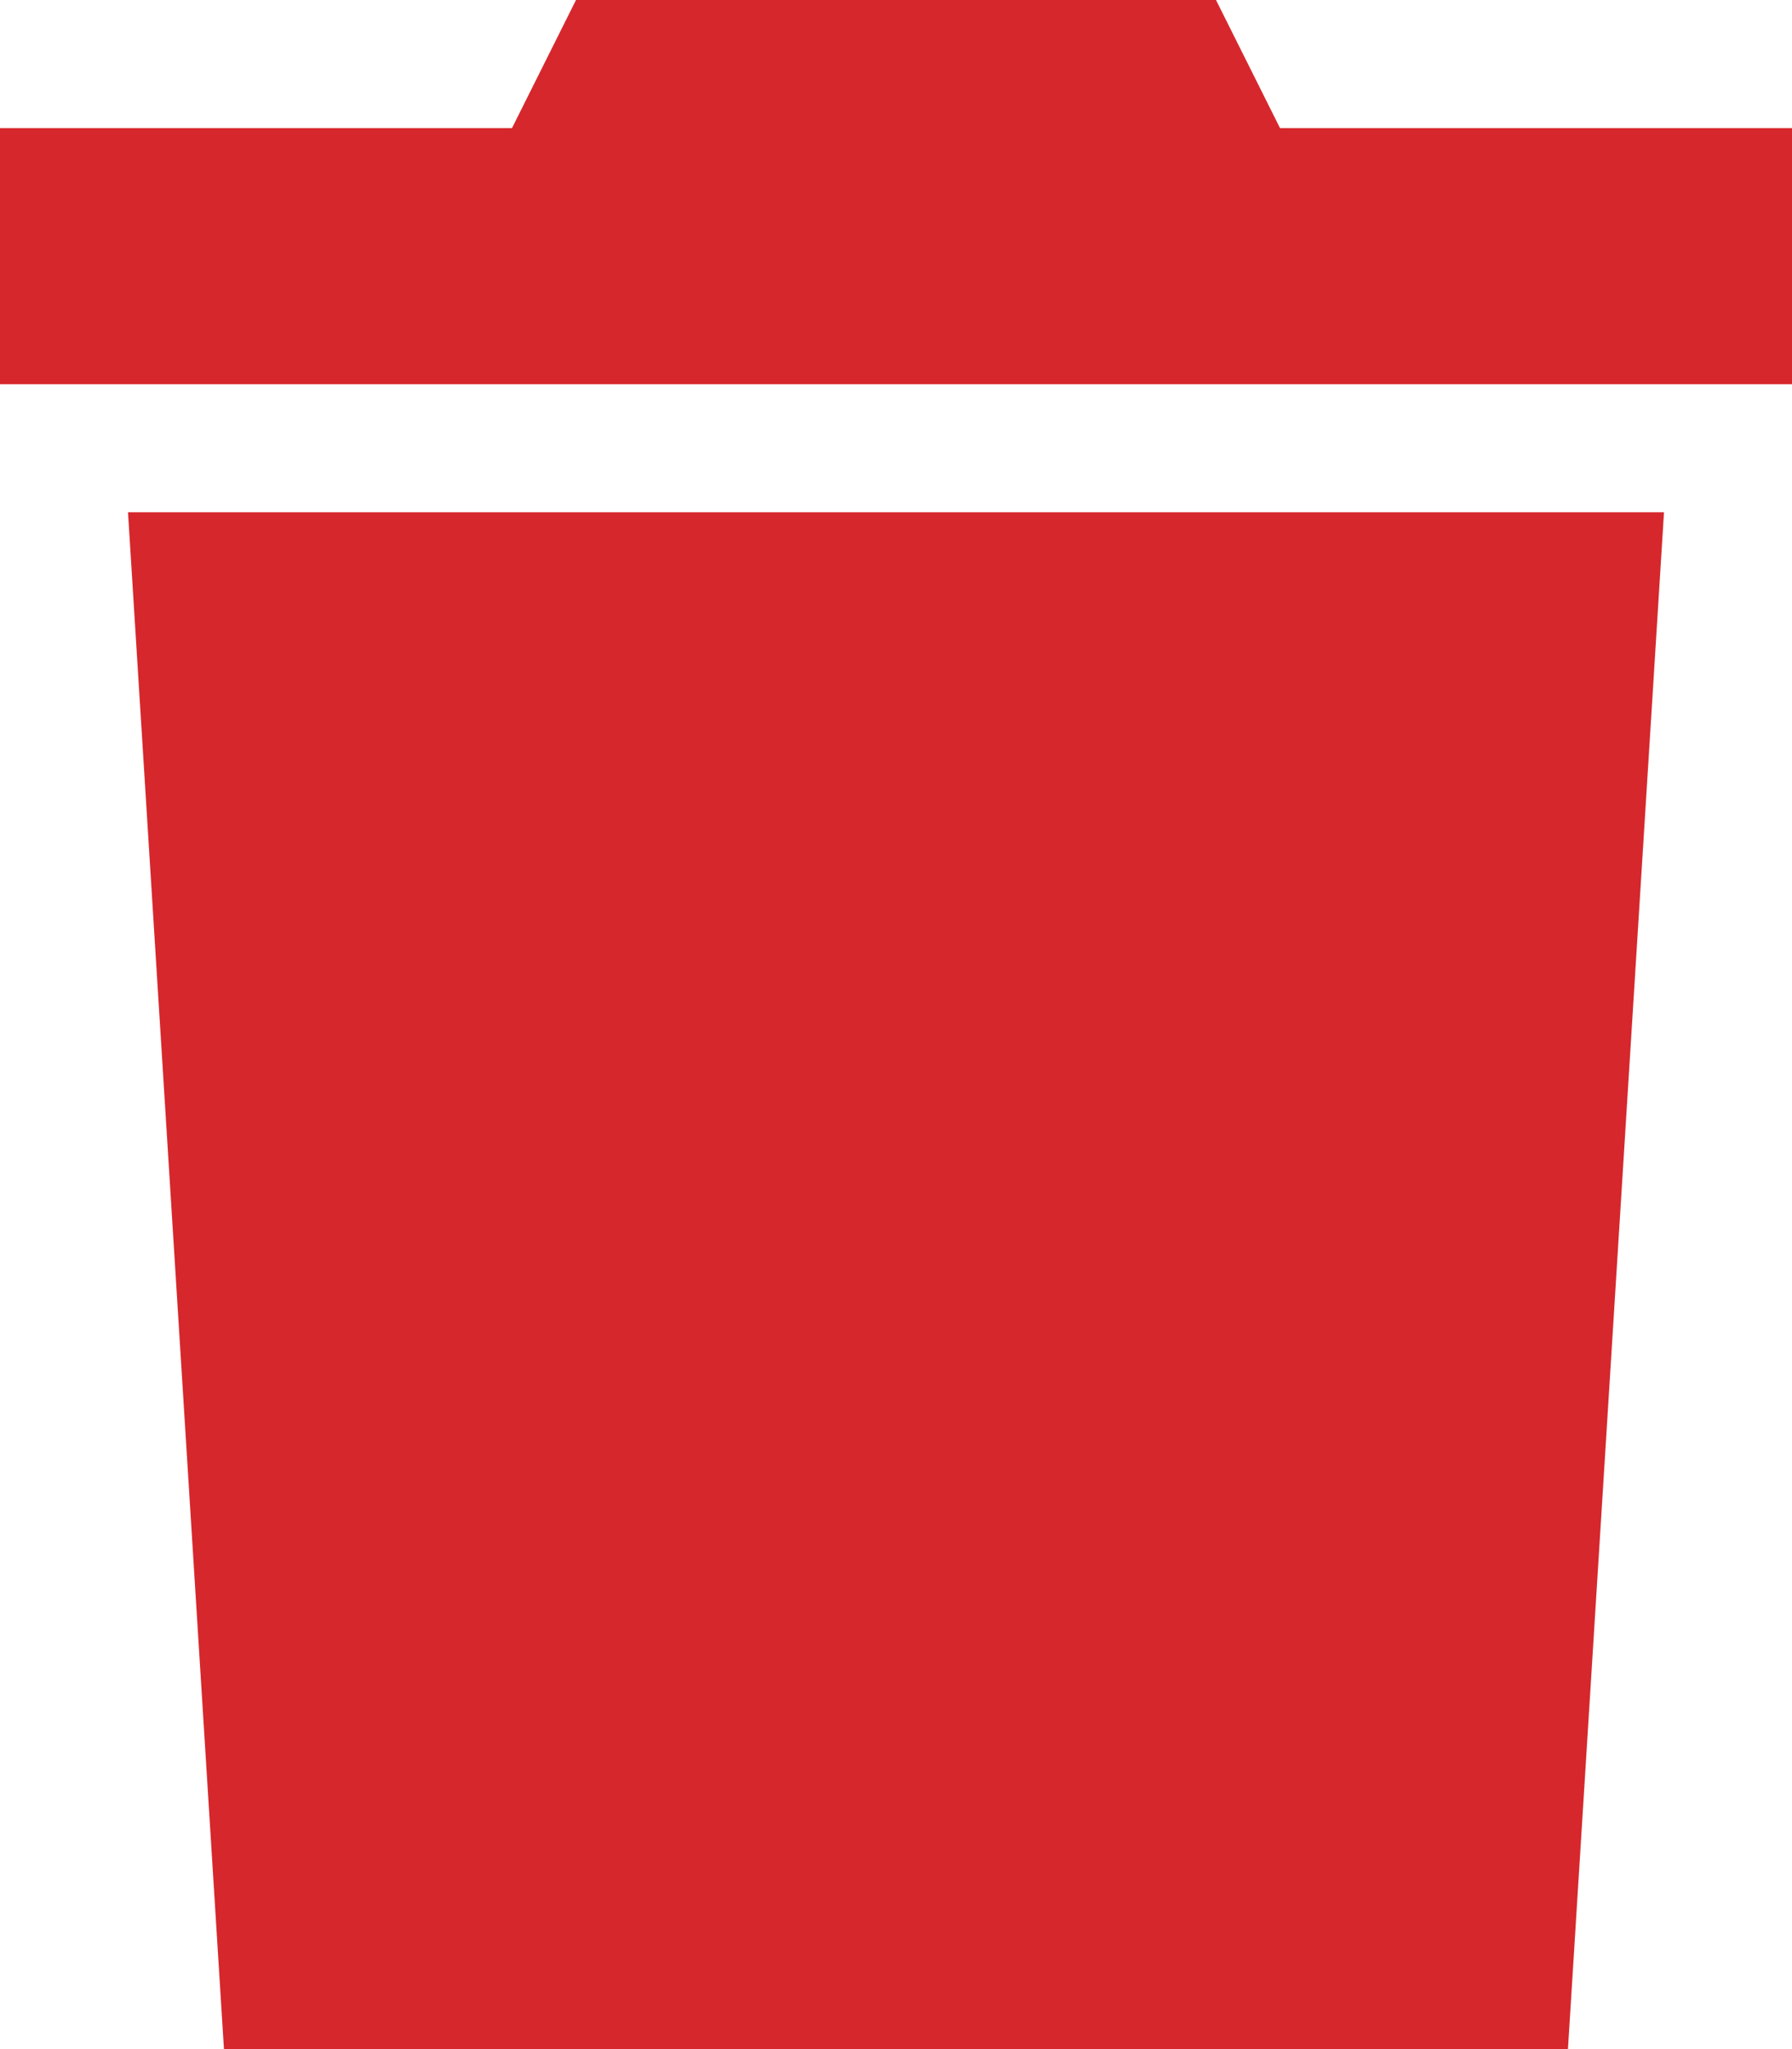 <svg xmlns="http://www.w3.org/2000/svg" width="17.5" height="20" viewBox="0 0 17.5 20">
  <path id="trash-sharp-solid" d="M5.625,0,5,1.25H0v2.5H17.5V1.25h-5L11.875,0ZM16.25,5h-15l.937,15H15.312Z" fill="#D6272C"/>
</svg>
